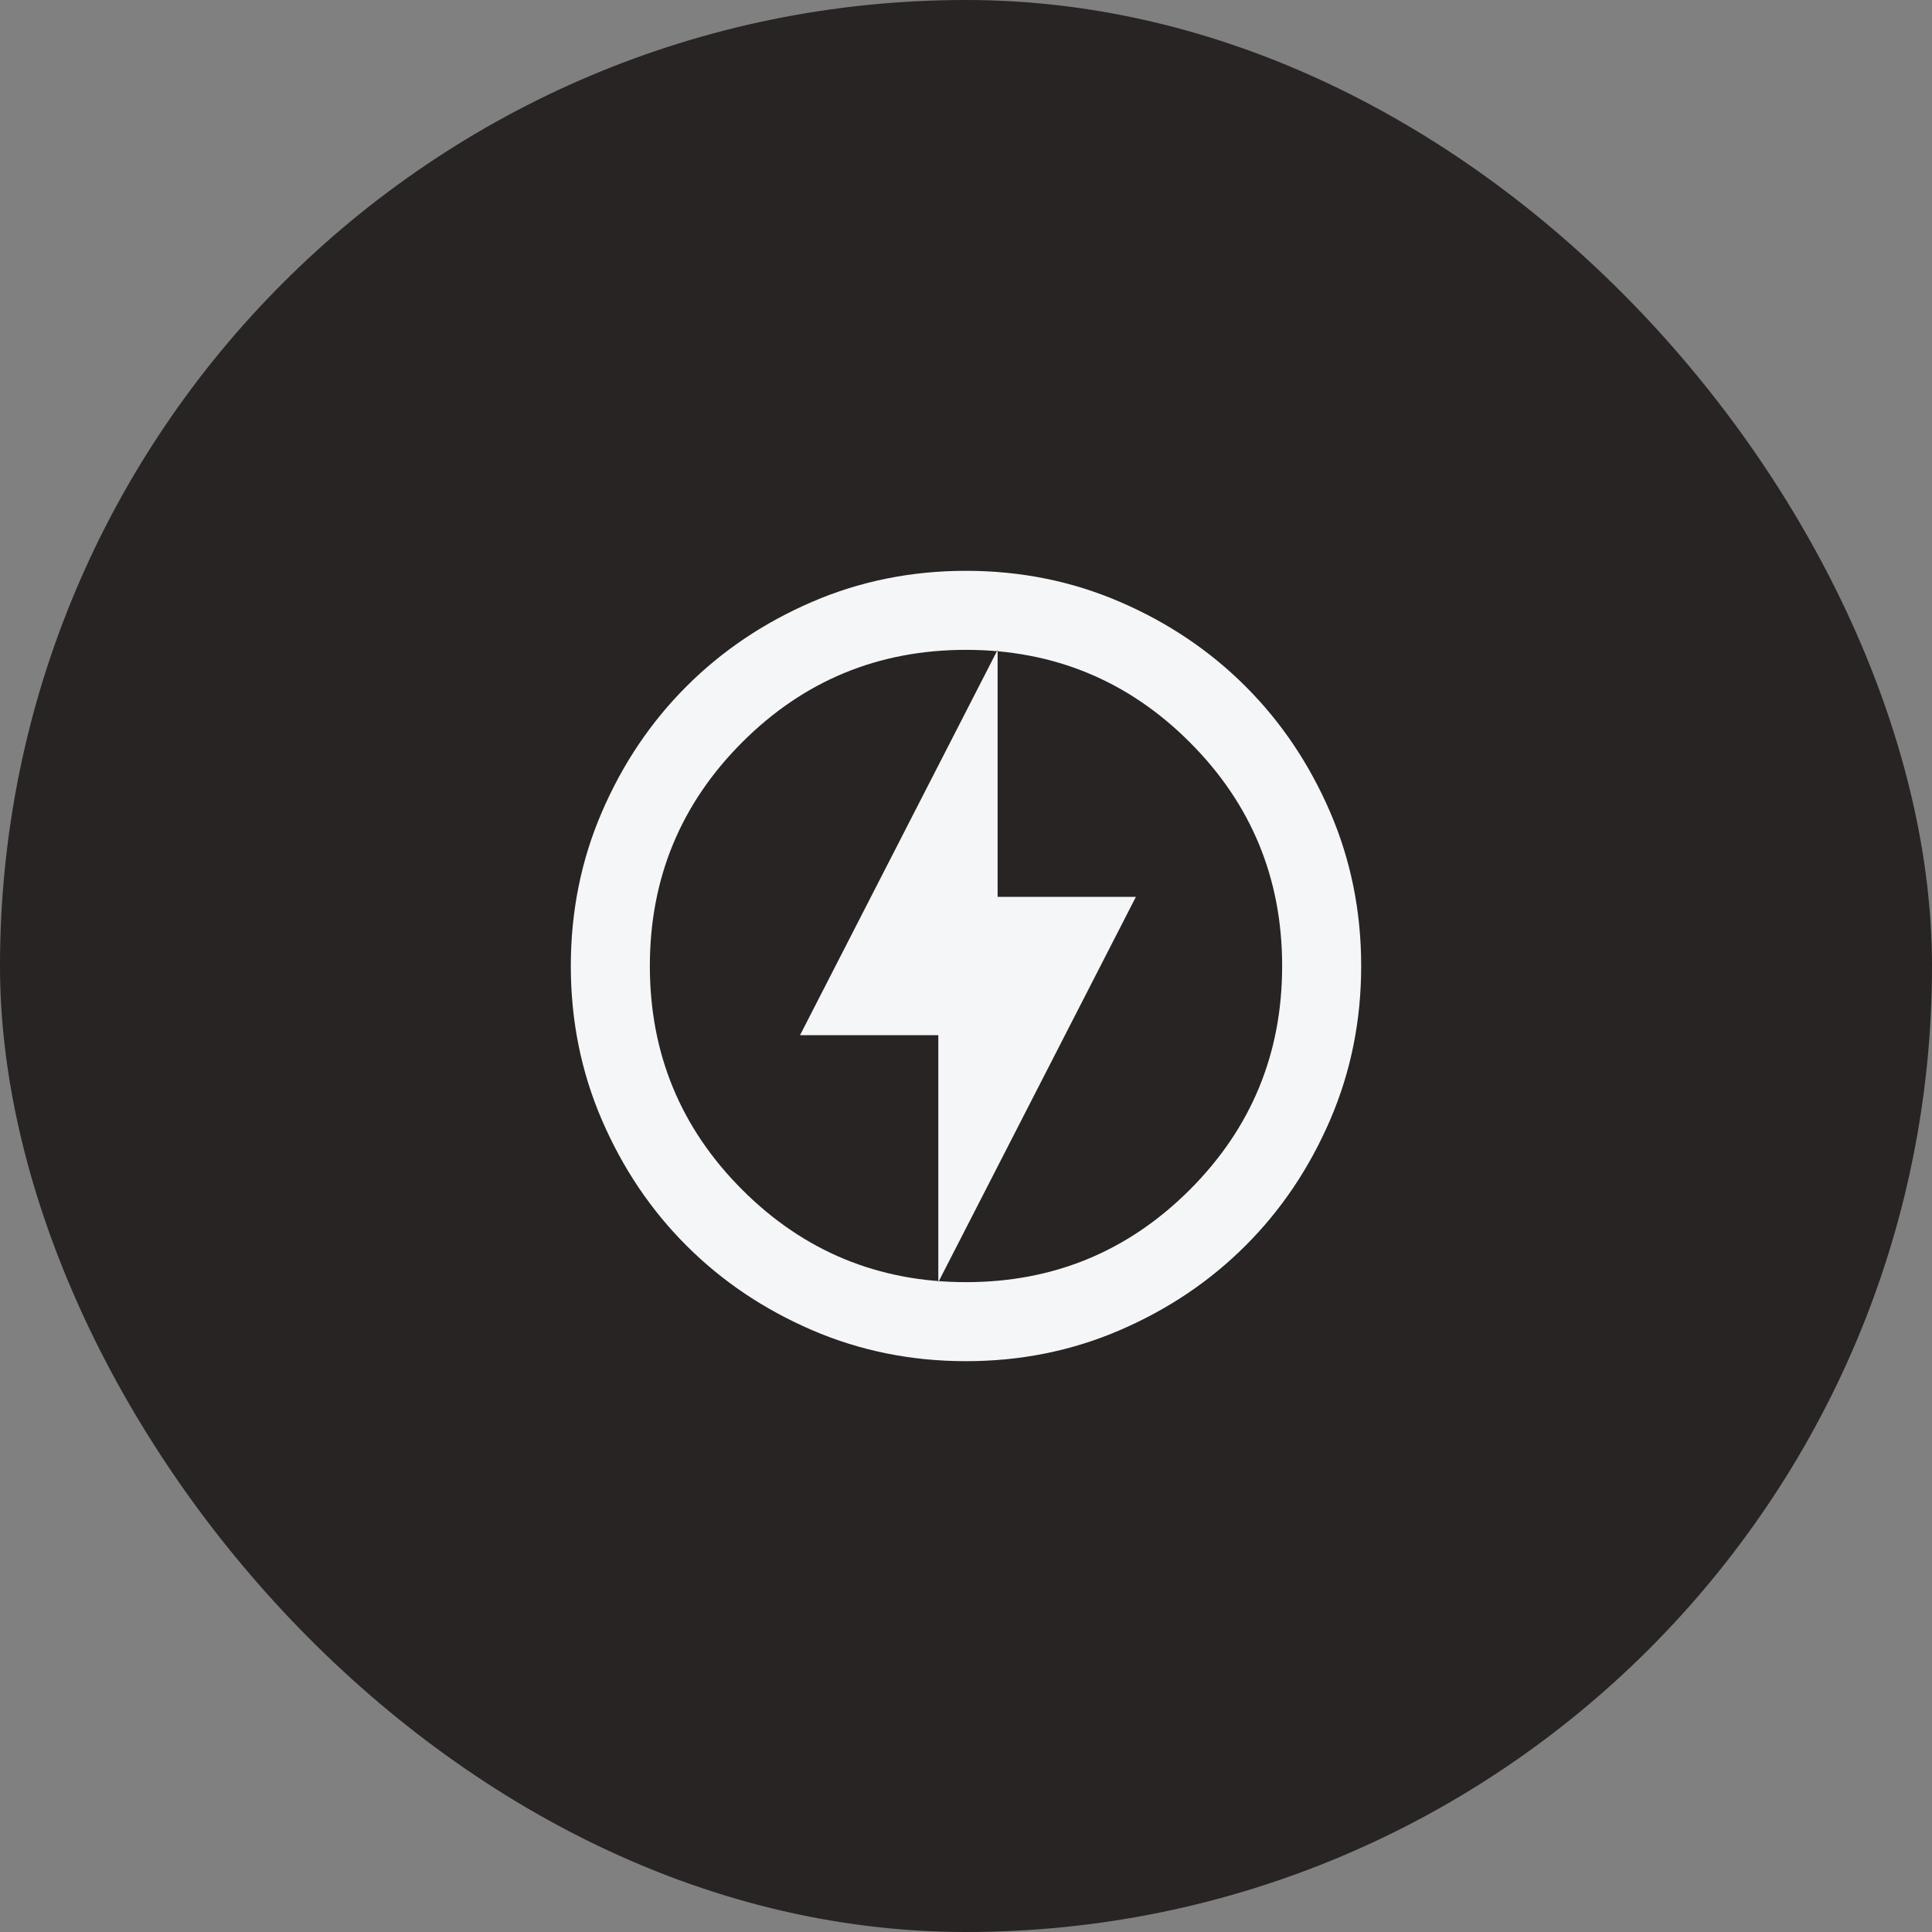 <svg width="55" height="55" viewBox="0 0 55 55" fill="none" xmlns="http://www.w3.org/2000/svg">
<rect x="0" y="0" width="55" height="55" fill="#808080" stroke="none"/>
<rect width="55" height="55" rx="27.5" fill="#272423"/>
<mask id="mask0_51_641" style="mask-type:alpha" maskUnits="userSpaceOnUse" x="14" y="14" width="27" height="27">
<rect x="14" y="14" width="27" height="27" fill="#D9D9D9"/>
</mask>
<g mask="url(#mask0_51_641)">
<path d="M26.712 36.5L32.337 25.531H28.4V18.5L22.775 29.469H26.712V36.5ZM27.5 38.75C25.944 38.75 24.481 38.455 23.113 37.864C21.744 37.273 20.553 36.472 19.541 35.459C18.528 34.447 17.727 33.256 17.136 31.887C16.545 30.519 16.25 29.056 16.25 27.5C16.25 25.944 16.545 24.481 17.136 23.113C17.727 21.744 18.528 20.553 19.541 19.541C20.553 18.528 21.744 17.727 23.113 17.136C24.481 16.545 25.944 16.25 27.5 16.25C29.056 16.25 30.519 16.545 31.887 17.136C33.256 17.727 34.447 18.528 35.459 19.541C36.472 20.553 37.273 21.744 37.864 23.113C38.455 24.481 38.75 25.944 38.75 27.5C38.75 29.056 38.455 30.519 37.864 31.887C37.273 33.256 36.472 34.447 35.459 35.459C34.447 36.472 33.256 37.273 31.887 37.864C30.519 38.455 29.056 38.75 27.5 38.75ZM27.5 36.5C29.994 36.5 32.117 35.623 33.87 33.87C35.623 32.117 36.5 29.994 36.5 27.5C36.5 25.006 35.623 22.883 33.87 21.13C32.117 19.377 29.994 18.5 27.5 18.5C25.006 18.5 22.883 19.377 21.13 21.13C19.377 22.883 18.5 25.006 18.5 27.5C18.5 29.994 19.377 32.117 21.13 33.87C22.883 35.623 25.006 36.5 27.5 36.5Z" fill="#F5F6F7"/>
</g>
</svg>
